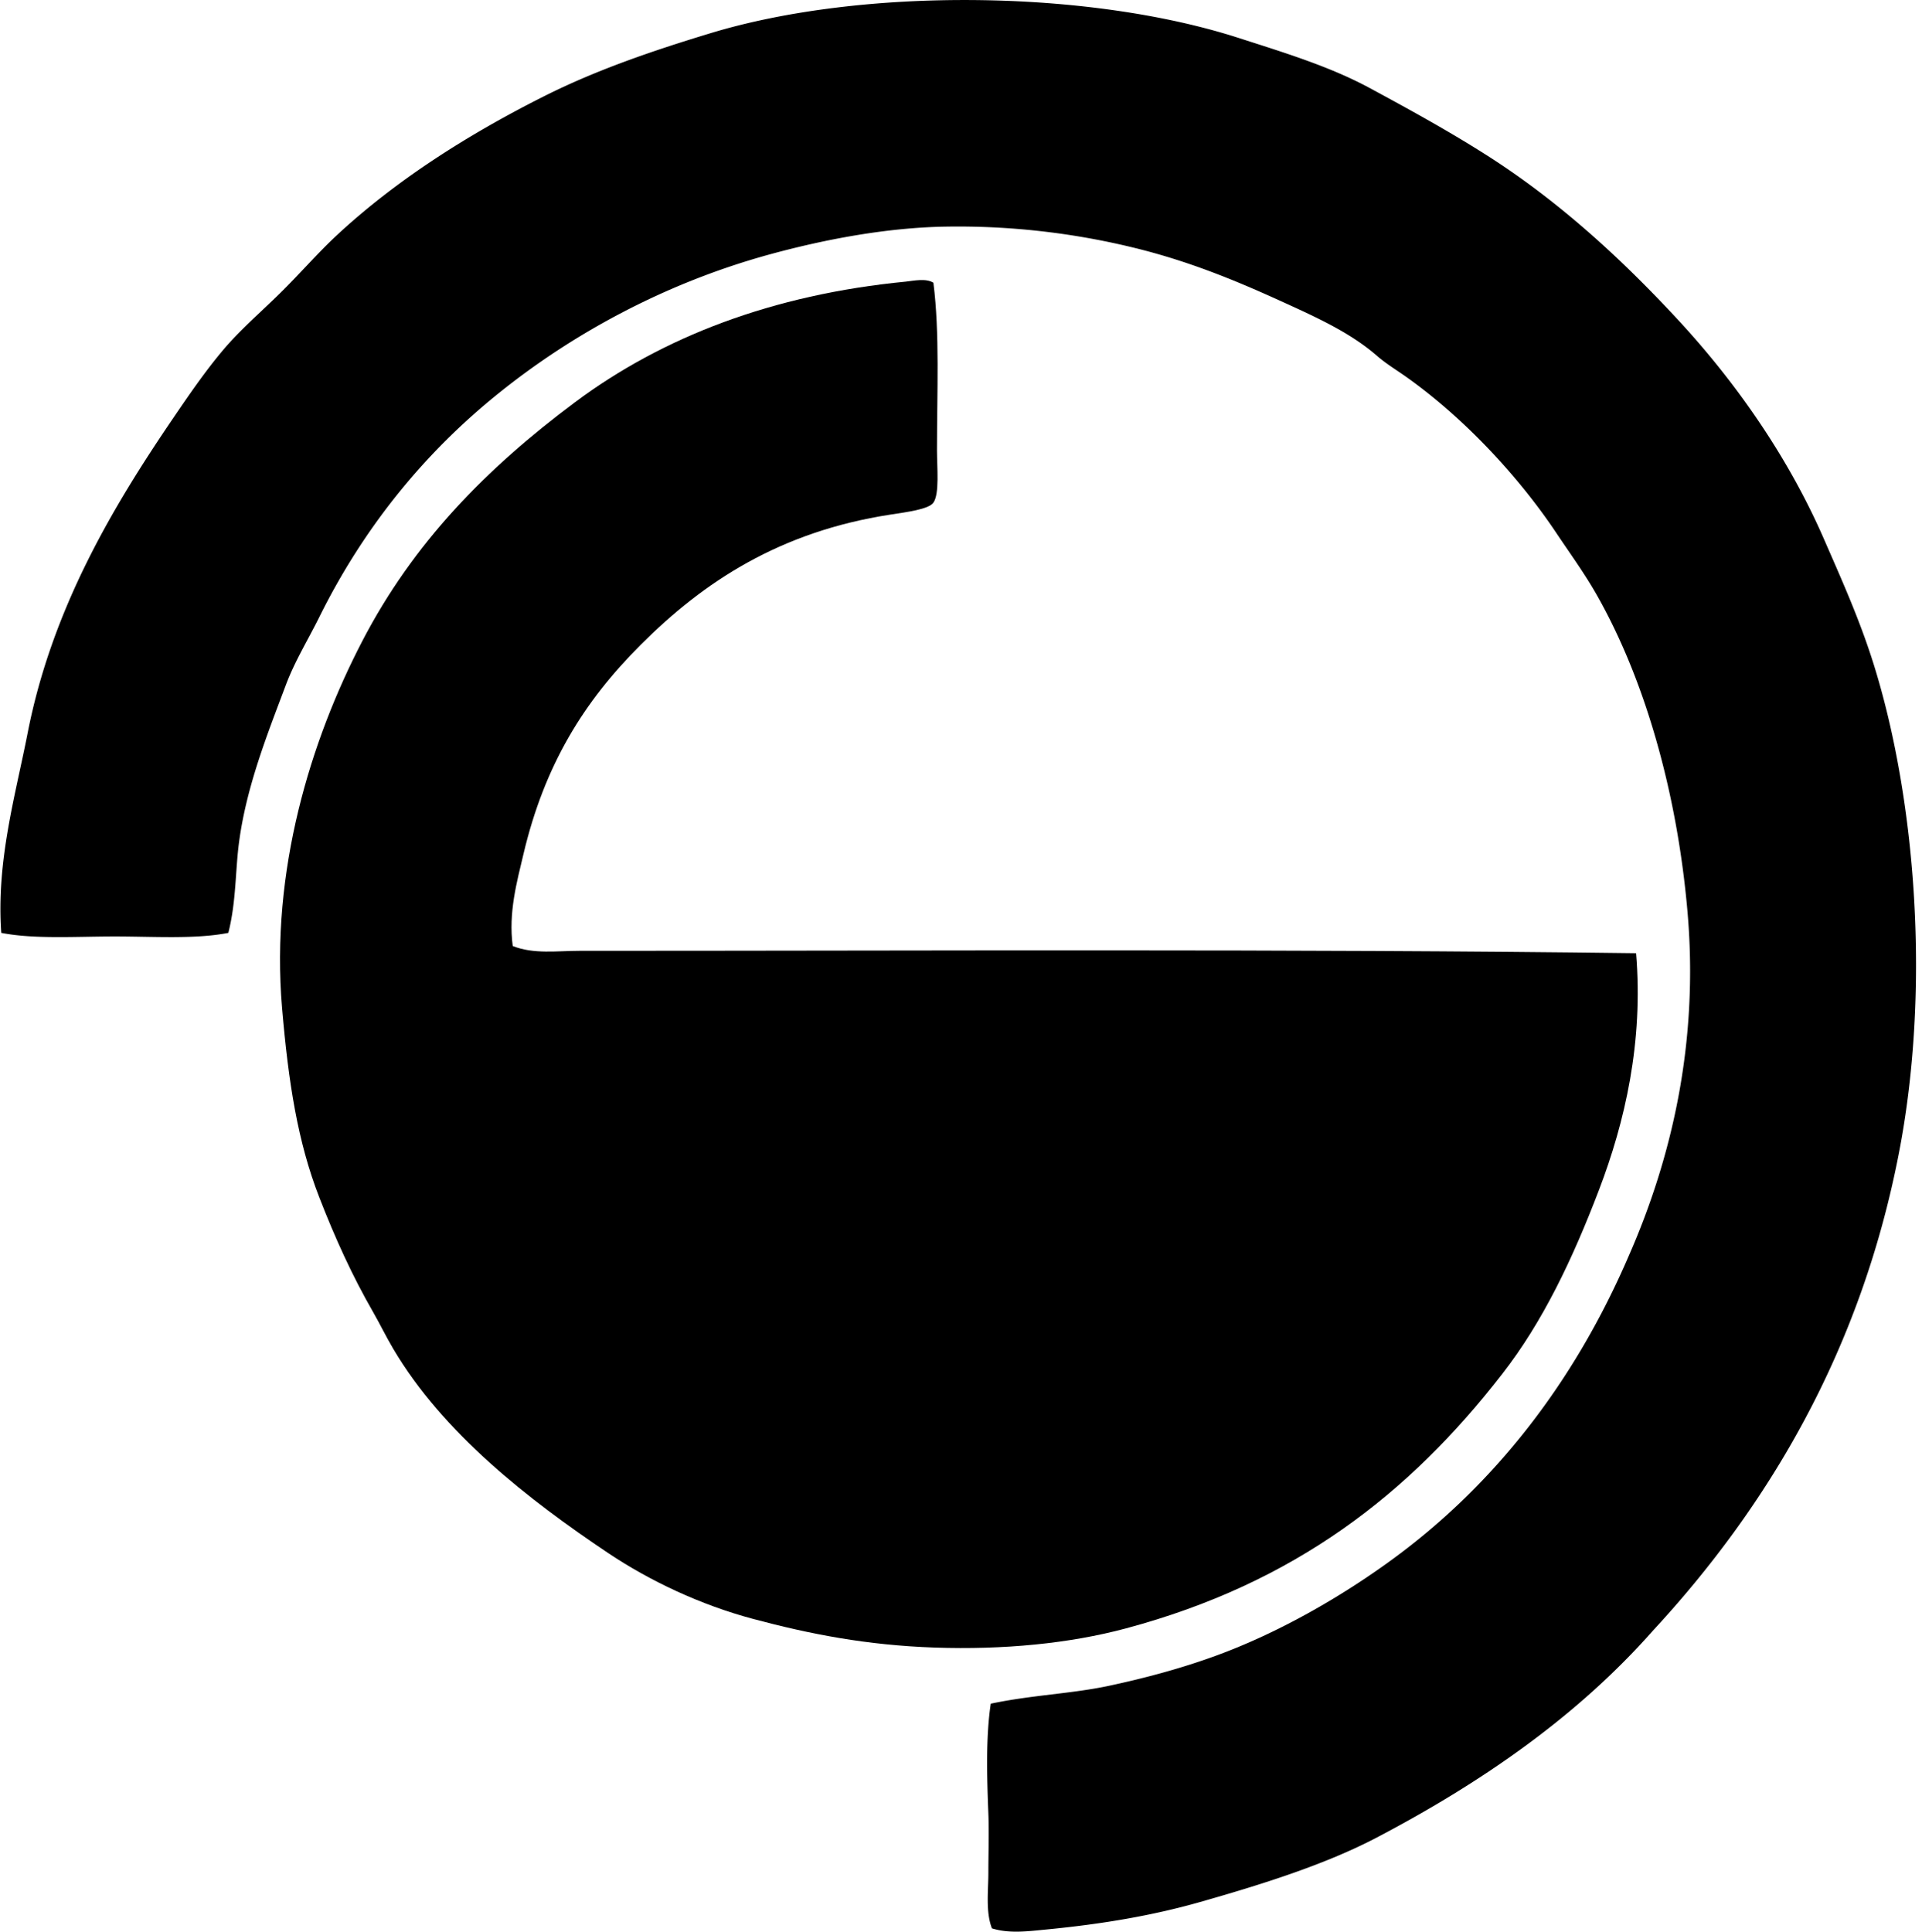 <svg xmlns="http://www.w3.org/2000/svg" width="199" height="200" fill="none" viewBox="0 0 199 200">
  <path fill="#000" fill-rule="evenodd" d="M102.703 199.658c-.663-1.724-.369-3.829-.369-5.815 0-1.999.077-4.104 0-6.064-.158-3.98-.26-7.995.248-11.383 4.263-.902 8.384-1.028 12.25-1.855 3.886-.832 7.52-1.823 11.01-3.094 6.501-2.365 12.906-6.055 18.189-9.899 10.772-7.835 19.042-18.572 24.622-31.553 4.369-9.961 7.265-21.932 6.064-35.633-1.098-12.538-4.493-24.16-9.405-32.79-1.263-2.22-2.771-4.29-4.205-6.436-3.978-5.942-9.623-11.935-15.468-16.084-1.06-.753-2.103-1.37-3.091-2.227-2.797-2.425-6.299-3.997-10.024-5.692-4.847-2.204-9.741-4.203-15.468-5.567a76.751 76.751 0 0 0-19.054-2.103c-6.214.094-12.651 1.337-18.187 2.843-10.942 2.985-20.431 8.218-27.965 14.232-7.874 6.284-14.183 14.058-18.807 23.386-1.189 2.393-2.524 4.535-3.465 7.054-1.808 4.827-4.05 10.366-4.825 16.208-.399 3-.287 6.16-1.112 9.402-3.423.669-7.67.372-11.755.372-4.087 0-8.33.294-11.755-.372-.527-7.43 1.464-14.222 2.725-20.661 2.511-12.858 8.773-23.384 15.096-32.667 1.647-2.422 3.262-4.768 5.072-6.928 1.799-2.147 3.904-3.938 5.937-5.939 2.086-2.05 3.928-4.193 5.94-6.063 6.03-5.603 13.471-10.366 21.407-14.353C61.675 7.279 67.414 5.3 73.63 3.418c15.704-4.75 38.998-4.51 54.565.495 4.82 1.55 9.496 2.975 13.612 5.197 4.062 2.194 7.946 4.322 11.877 6.806 7.462 4.71 14.09 10.735 20.168 17.323 6.039 6.541 11.369 14.261 14.973 22.519 1.919 4.401 3.858 8.696 5.317 13.486 4.238 13.875 5.734 33.256 2.475 50.111-3.978 20.58-13.576 36.62-25.489 49.492-7.73 8.753-17.544 15.618-28.58 21.407-5.377 2.818-11.946 4.869-18.314 6.682-4.886 1.392-10.115 2.284-15.96 2.846-1.813.173-3.77.441-5.571-.124Z" clip-rule="evenodd"/>
  <path fill="#000" fill-rule="evenodd" d="M96.643 29.276c.663 5.27.369 11.227.369 17.323 0 1.805.277 4.51-.37 5.444-.475.686-2.764.978-4.455 1.238-11.426 1.756-19.312 6.938-25.86 13.486-5.928 5.93-9.957 12.478-12.127 21.655-.676 2.866-1.575 6.073-1.112 9.528 2.177.865 4.6.496 6.928.496 35.143.002 74.076-.208 109.38.247.766 9.209-1.159 17.494-3.836 24.501-2.72 7.121-5.798 13.642-10.021 19.054-9.635 12.434-21.484 21.67-38.975 26.356-5.831 1.563-12.659 2.226-19.798 1.981-7.034-.242-12.916-1.394-18.809-2.969-5.429-1.452-10.677-3.931-14.972-6.804-8.285-5.548-17.115-12.441-22.271-21.16-.753-1.273-1.387-2.588-2.103-3.836-2.103-3.658-3.881-7.535-5.568-11.879-2.22-5.707-3.175-11.819-3.837-19.549-1.223-14.29 2.982-27.756 8.29-37.985 5.288-10.192 12.82-17.873 22.027-24.748 9.057-6.764 20.475-11.16 34.274-12.496.76-.079 2.073-.376 2.846.117Z" clip-rule="evenodd"/>
</svg>
